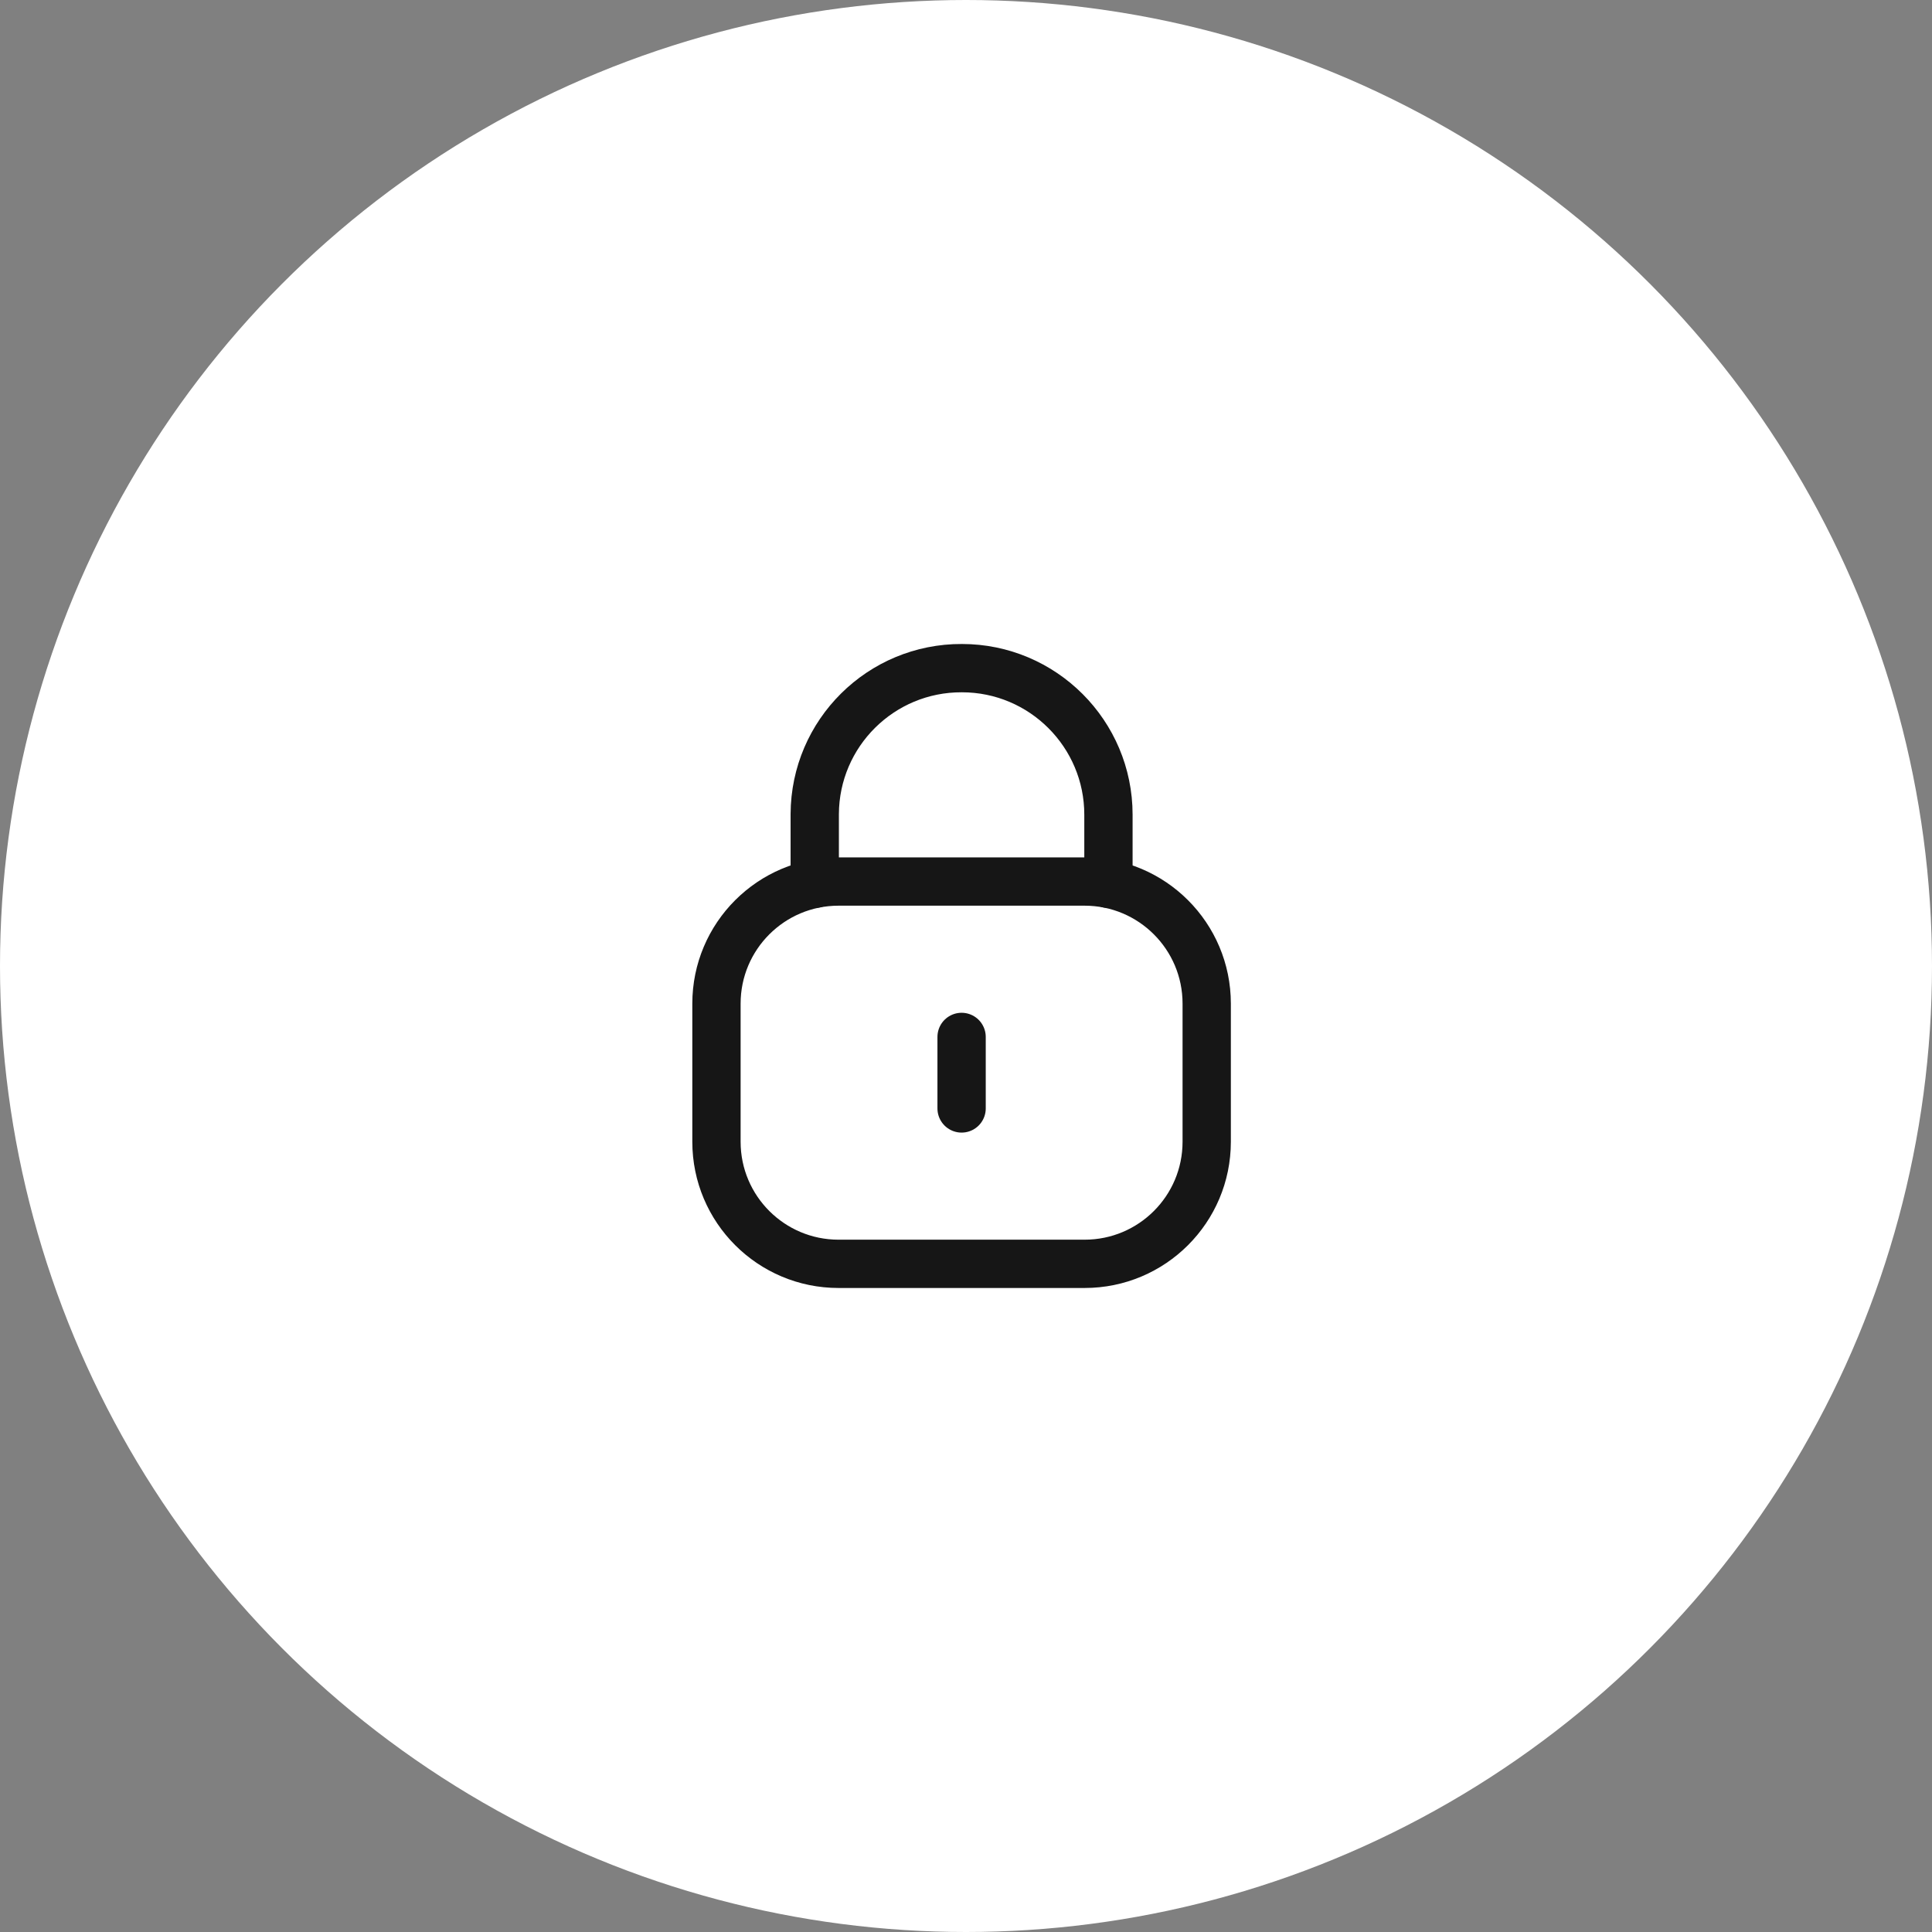 <?xml version="1.0" encoding="UTF-8"?> <svg xmlns="http://www.w3.org/2000/svg" width="100" height="100" viewBox="0 0 100 100" fill="none"><rect x="0" y="0" width="100" height="100" fill="#808080" stroke="none"/> <circle cx="50" cy="50" r="50" fill="white"></circle> <path d="M57.373 45.746V42.168C57.373 37.98 53.976 34.583 49.788 34.583C45.599 34.565 42.189 37.945 42.171 42.135V42.168V45.746" stroke="#161616" stroke-width="2.5" stroke-linecap="round" stroke-linejoin="round"></path> <path fill-rule="evenodd" clip-rule="evenodd" d="M56.139 65.416H43.404C39.914 65.416 37.084 62.588 37.084 59.096V51.948C37.084 48.456 39.914 45.628 43.404 45.628H56.139C59.629 45.628 62.459 48.456 62.459 51.948V59.096C62.459 62.588 59.629 65.416 56.139 65.416Z" stroke="#161616" stroke-width="2.5" stroke-linecap="round" stroke-linejoin="round"></path> <path d="M49.772 53.671V57.373" stroke="#161616" stroke-width="2.5" stroke-linecap="round" stroke-linejoin="round"></path> </svg> 
